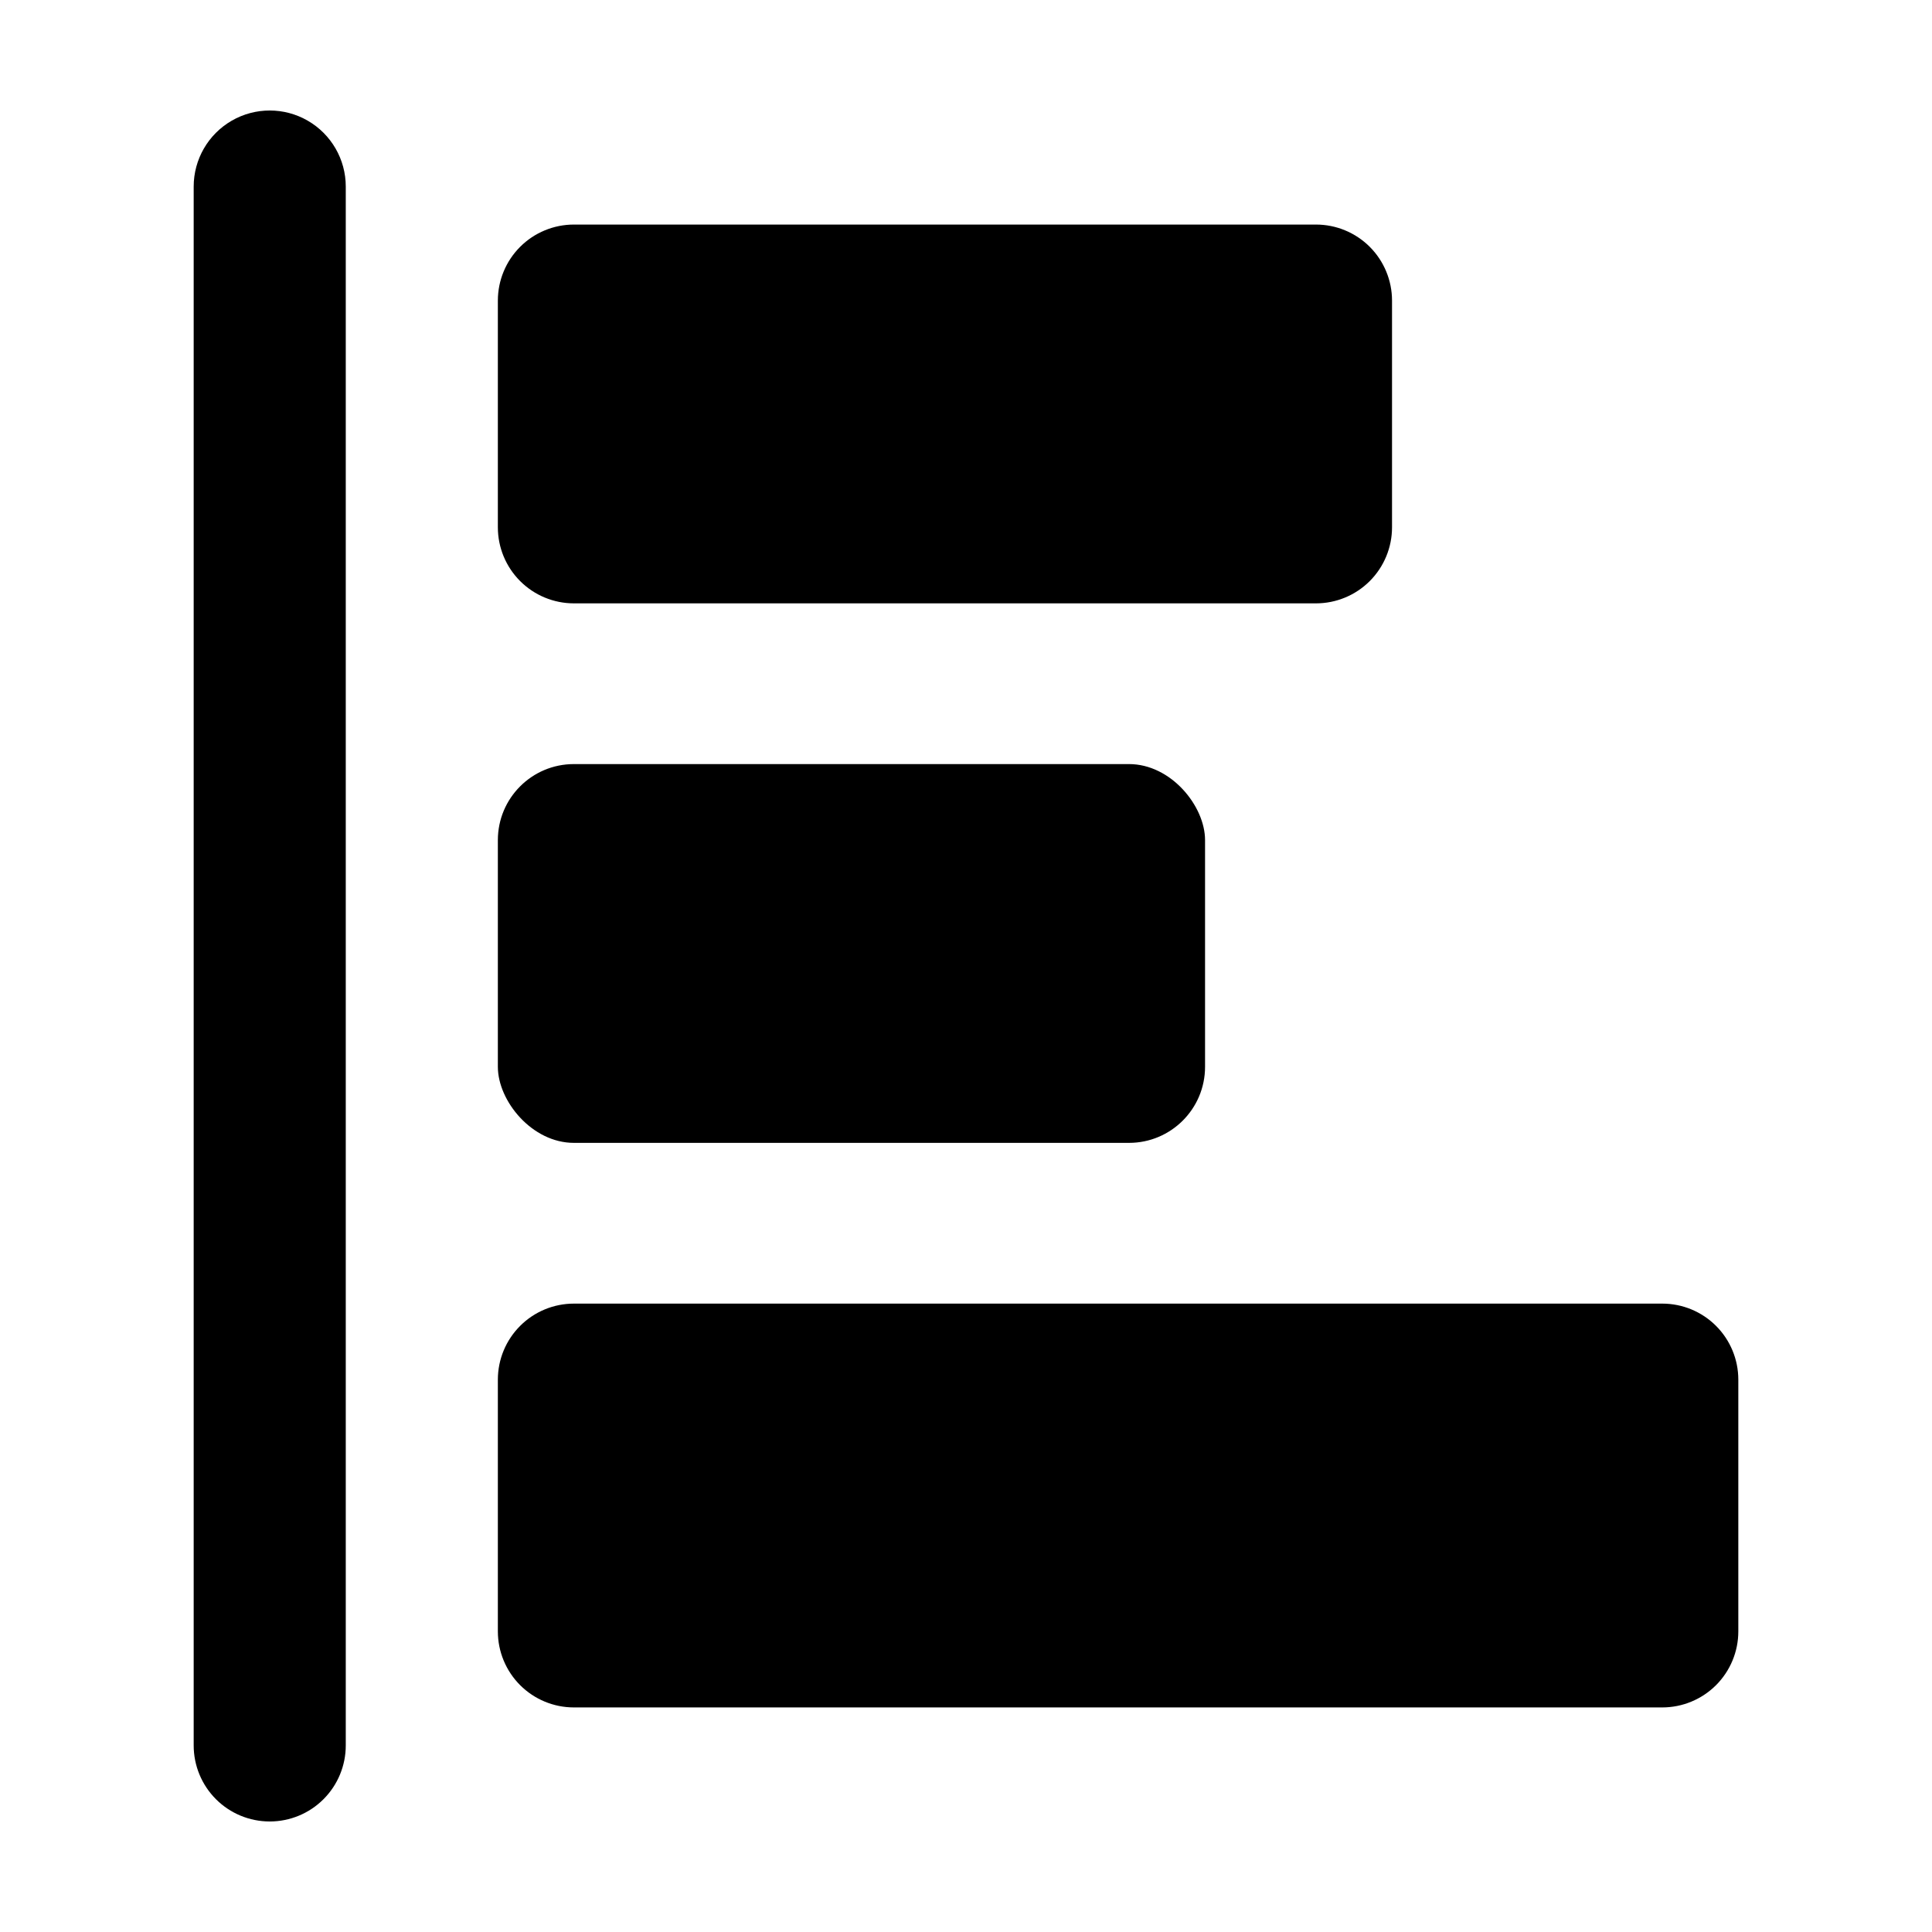 <?xml version="1.0" encoding="UTF-8"?>
<!-- Uploaded to: ICON Repo, www.iconrepo.com, Generator: ICON Repo Mixer Tools -->
<svg fill="#000000" width="800px" height="800px" version="1.1" viewBox="144 144 512 512" xmlns="http://www.w3.org/2000/svg">
 <g>
  <path d="m215.48 626.71c5.348 0 10.473-2.121 14.25-5.902 3.781-3.777 5.902-8.902 5.902-14.25v-413.12c0-7.199-3.84-13.852-10.074-17.453-6.234-3.602-13.918-3.602-20.152 0s-10.078 10.254-10.078 17.453v413.12c0 5.348 2.125 10.473 5.902 14.25 3.781 3.781 8.906 5.902 14.25 5.902z"/>
  <path d="m296.09 489.47h288.43c5.344 0 10.469 2.121 14.25 5.902 3.777 3.777 5.902 8.902 5.902 14.246v66.715c0 5.344-2.125 10.469-5.902 14.25-3.781 3.777-8.906 5.902-14.25 5.902h-288.43c-5.344 0-10.469-2.125-14.25-5.902-3.777-3.781-5.902-8.906-5.902-14.25v-66.711c0-5.348 2.125-10.473 5.906-14.25 3.777-3.781 8.902-5.902 14.246-5.902z"/>
  <path d="m296.09 203.51h196.66c5.344 0 10.469 2.125 14.25 5.902 3.777 3.781 5.902 8.906 5.902 14.25v60.082c0 5.344-2.125 10.469-5.902 14.25-3.781 3.777-8.906 5.902-14.25 5.902h-196.66c-5.344 0-10.469-2.125-14.246-5.902-3.781-3.781-5.906-8.906-5.906-14.25v-60.082c0-5.344 2.125-10.469 5.902-14.25 3.781-3.777 8.906-5.902 14.25-5.902z"/>
  <path d="m296.09 346.49h147.11c11.129 0 20.152 11.129 20.152 20.152v60.078c0 11.129-9.023 20.152-20.152 20.152h-147.11c-11.129 0-20.152-11.129-20.152-20.152v-60.078c0-11.129 9.023-20.152 20.152-20.152z"/>
 </g>
</svg>
